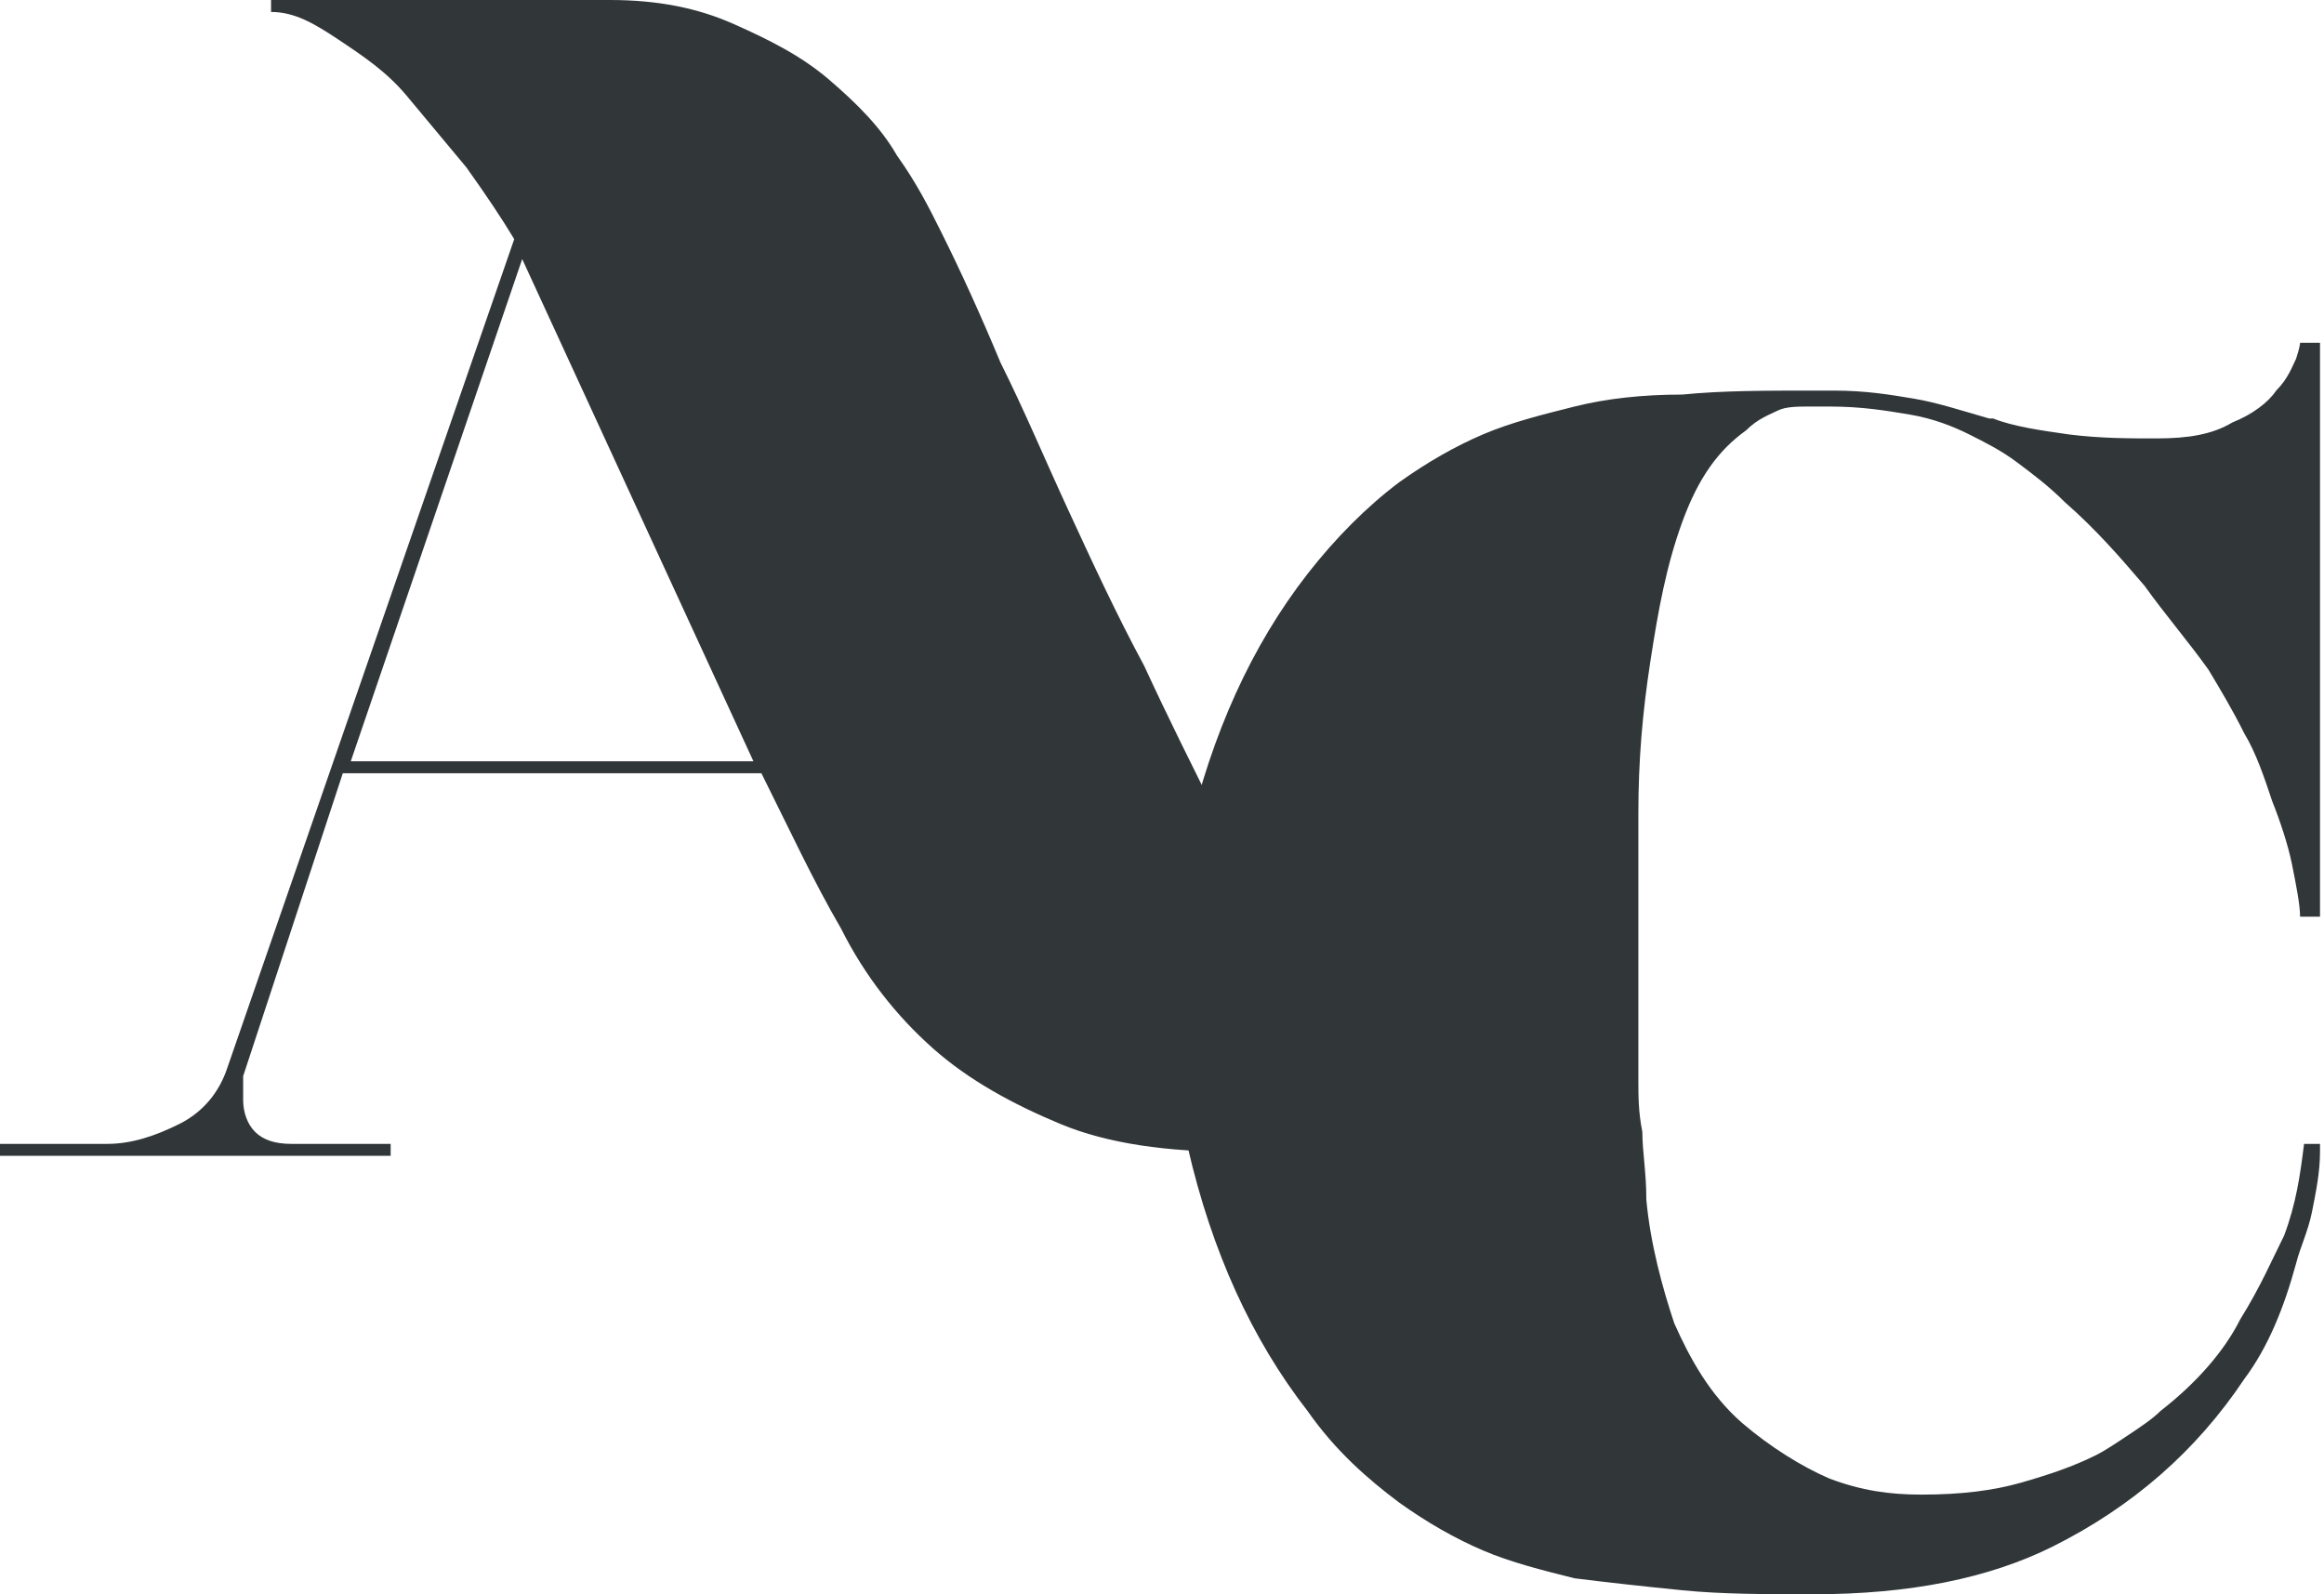 <svg xmlns="http://www.w3.org/2000/svg" viewBox="0 0 58.3 40"><path fill="#313639" d="M31 28.9c-1.7 0-3.2-.2-4.4-.7-1.2-.5-2.3-1.1-3.2-1.9-.9-.8-1.7-1.8-2.3-3-.7-1.2-1.3-2.5-2-3.9H8.6L6.1 27v.6c0 .3.1.6.3.8.2.2.5.3.9.3h2.5v.3H0v-.3h2.7c.6 0 1.2-.2 1.8-.5.6-.3 1-.8 1.2-1.4L12.9 6c-.3-.5-.7-1.1-1.2-1.8l-1.5-1.8c-.5-.6-1.1-1-1.7-1.4S7.4.3 6.8.3V0h8.5c1.2 0 2.2.2 3.1.6.9.4 1.7.8 2.4 1.4.7.6 1.3 1.2 1.7 1.9.5.7.8 1.3 1.1 1.9.5 1 1 2.1 1.5 3.3.6 1.2 1.1 2.4 1.7 3.7.6 1.3 1.2 2.6 1.9 3.9.6 1.3 1.2 2.5 1.8 3.7 1.4 2.8 2.7 5.7 4.2 8.6H31zM8.8 19.1h10.1L13.1 6.5 8.8 19.1z"/><path  fill="#313639"  d="M56.3 34.6c-.6.9-1.3 1.7-2.1 2.4s-1.7 1.3-2.7 1.8c-.8.4-1.7.7-2.7.9-1 .2-2.1.3-3.3.3-1.2 0-2.3 0-3.3-.1s-1.9-.2-2.7-.3c-.8-.2-1.6-.4-2.3-.7-.7-.3-1.4-.7-2.1-1.2-.8-.6-1.6-1.3-2.3-2.3-.7-.9-1.3-1.9-1.8-3s-.9-2.3-1.2-3.6c-.3-1.3-.4-2.6-.4-3.9 0-1.3.1-2.6.4-3.9.3-1.3.7-2.5 1.2-3.6s1.1-2.1 1.8-3c.7-.9 1.5-1.7 2.3-2.3.7-.5 1.4-.9 2.1-1.2.7-.3 1.5-.5 2.3-.7.8-.2 1.7-.3 2.7-.3 1-.1 2.1-.1 3.3-.1h.5c.8 0 1.4.1 2 .2.6.1 1.2.3 1.9.5h.1c.5.2 1.2.3 1.9.4.8.1 1.5.1 2.2.1.8 0 1.4-.1 1.9-.4.5-.2.9-.5 1.1-.8.3-.3.4-.6.5-.8.1-.3.1-.4.1-.4h.5V23h-.5c0-.3-.1-.8-.2-1.3s-.3-1.1-.5-1.6c-.2-.6-.4-1.2-.7-1.7-.3-.6-.6-1.1-.9-1.6-.5-.7-1.1-1.4-1.6-2.1-.6-.7-1.2-1.4-2-2.1-.4-.4-.8-.7-1.2-1-.4-.3-.8-.5-1.2-.7-.4-.2-.9-.4-1.5-.5-.6-.1-1.2-.2-2-.2h-.5c-.3 0-.6 0-.8.1-.2.1-.5.2-.8.5-.7.5-1.2 1.2-1.6 2.3-.4 1.1-.6 2.2-.8 3.5-.2 1.3-.3 2.5-.3 3.8V27.1c0 .4 0 .8.1 1.3 0 .5.1 1 .1 1.7.1 1.1.4 2.2.7 3.1.4.9.9 1.8 1.7 2.5.7.6 1.5 1.1 2.2 1.4.8.3 1.5.4 2.3.4 1 0 1.8-.1 2.5-.3.7-.2 1.3-.4 1.9-.7.2-.1.5-.3.8-.5.3-.2.6-.4.8-.6.9-.7 1.6-1.5 2-2.3.5-.8.8-1.5 1.1-2.1.3-.8.4-1.5.5-2.3h.4v.2c0 .5-.1 1-.2 1.5s-.3.9-.4 1.3c-.3 1.1-.7 2.1-1.3 2.9"/></svg>